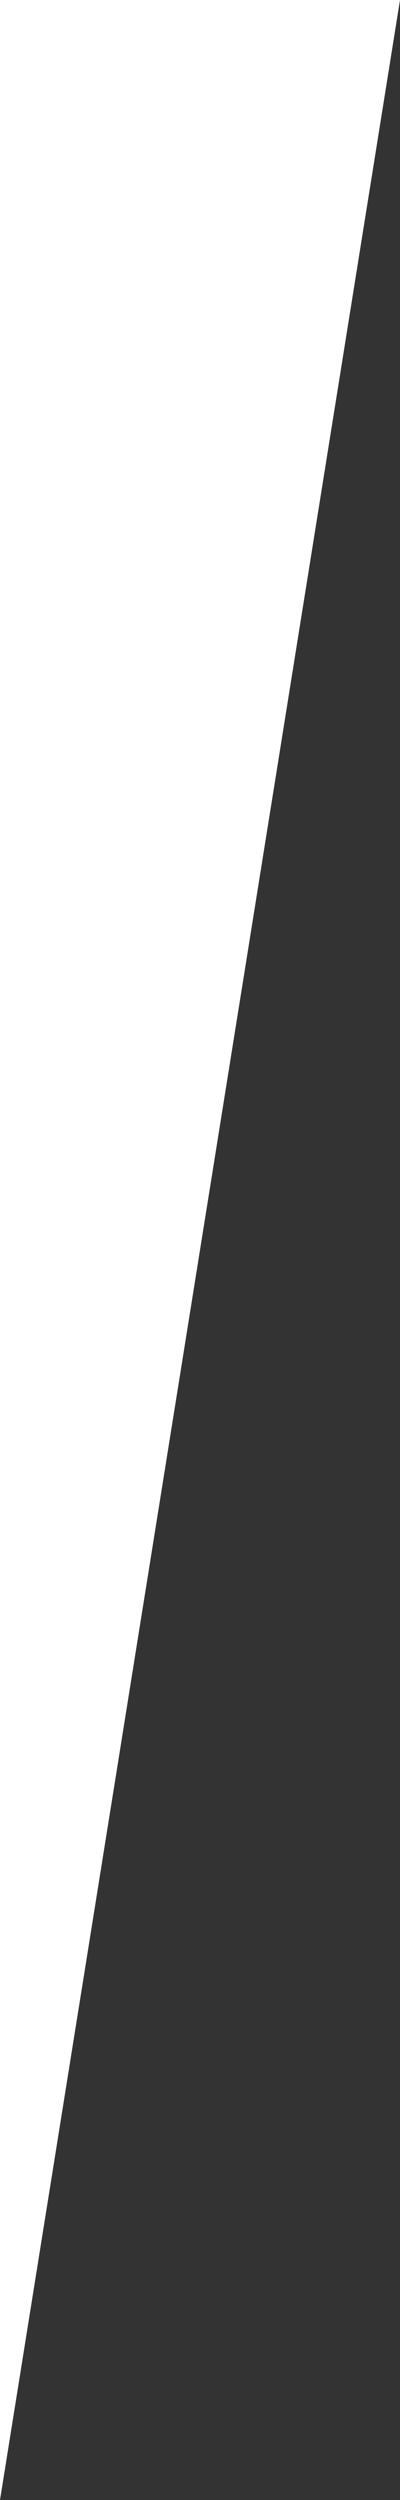 <svg xmlns="http://www.w3.org/2000/svg" preserveAspectRatio="none" width="80" height="500" viewBox="0 0 80 500">
  <rect x="0" y="0" width="80" height="500" fill="#333333" stroke="none"/>
  <path d="M80.000,-0.000 L-0.000,-0.000 L-0.000,500.000 L80.000,-0.000 Z" fill="white"/>
</svg>
